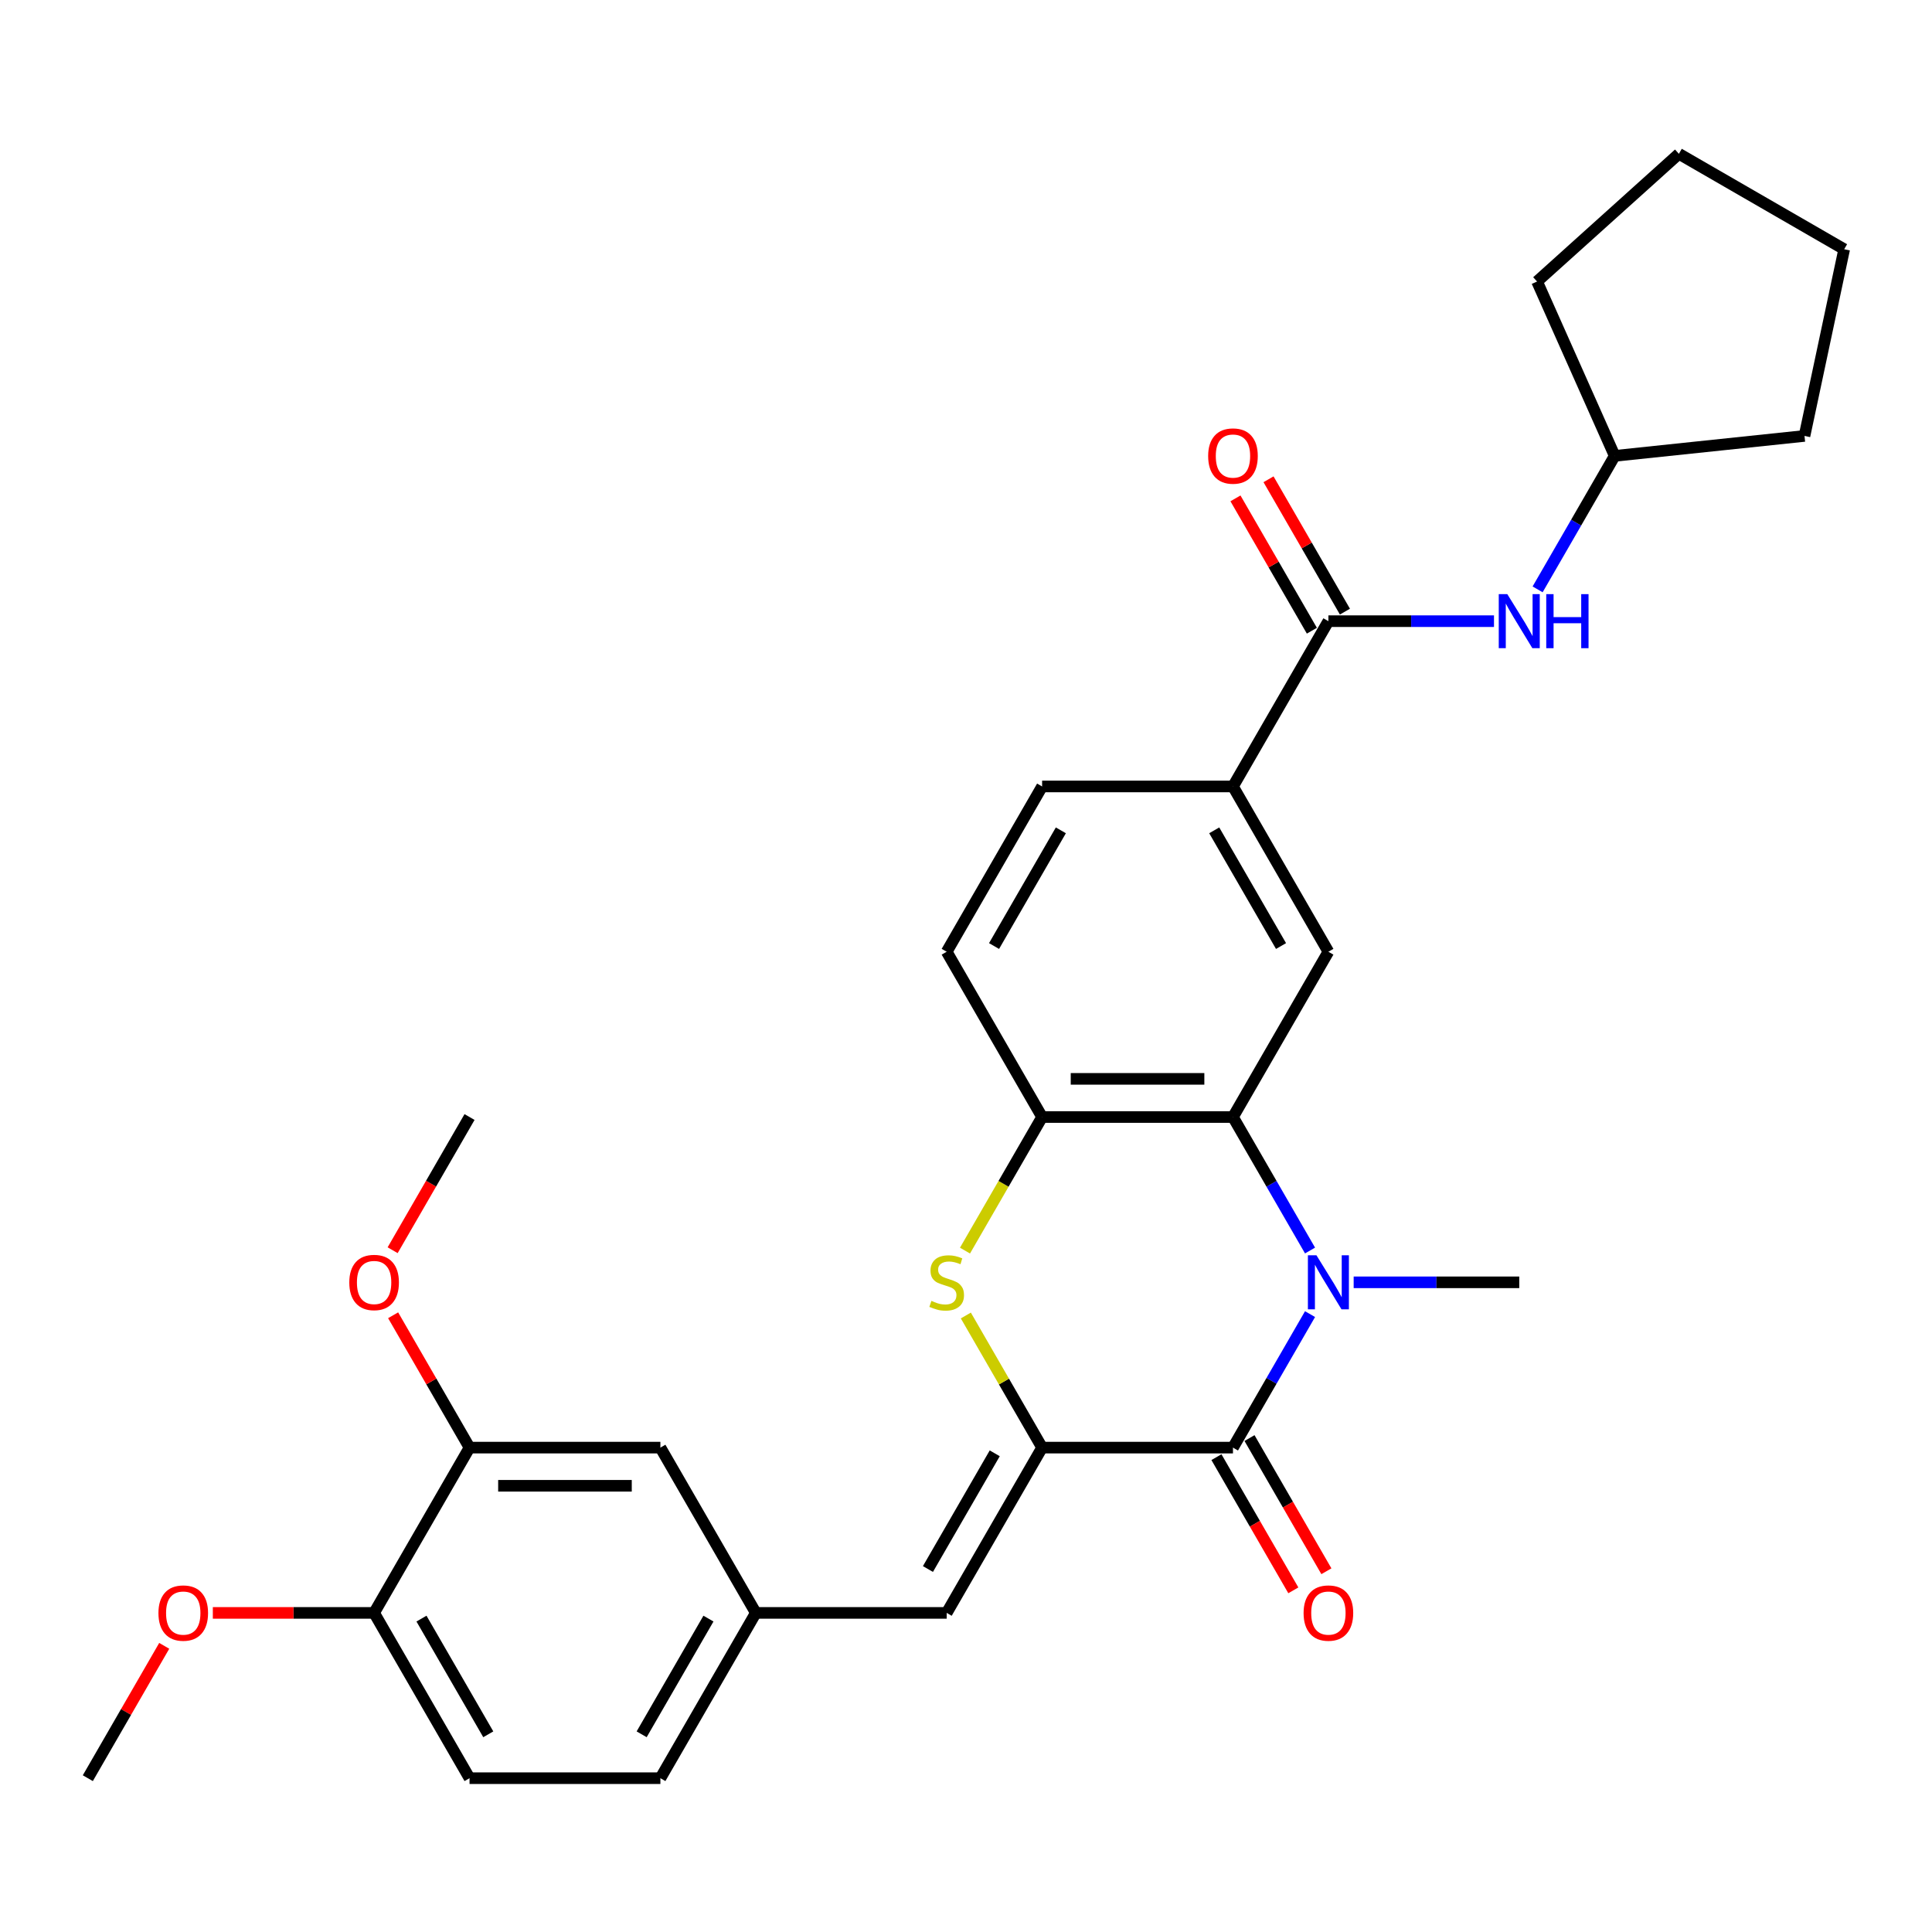 <?xml version='1.0' encoding='iso-8859-1'?>
<svg version='1.1' baseProfile='full'
              xmlns='http://www.w3.org/2000/svg'
                      xmlns:rdkit='http://www.rdkit.org/xml'
                      xmlns:xlink='http://www.w3.org/1999/xlink'
                  xml:space='preserve'
width='1000px' height='1000px' viewBox='0 0 1000 1000'>
<!-- END OF HEADER -->
<rect style='opacity:1.0;fill:#FFFFFF;stroke:none' width='1000' height='1000' x='0' y='0'> </rect>
<path class='bond-1' d='M 678.075,680.186 L 658.129,714.733' style='fill:none;fill-rule:evenodd;stroke:#0000FF;stroke-width:6px;stroke-linecap:butt;stroke-linejoin:miter;stroke-opacity:1' />
<path class='bond-1' d='M 658.129,714.733 L 638.183,749.281' style='fill:none;fill-rule:evenodd;stroke:#000000;stroke-width:6px;stroke-linecap:butt;stroke-linejoin:miter;stroke-opacity:1' />
<path class='bond-2' d='M 678.075,647.27 L 658.129,612.722' style='fill:none;fill-rule:evenodd;stroke:#0000FF;stroke-width:6px;stroke-linecap:butt;stroke-linejoin:miter;stroke-opacity:1' />
<path class='bond-2' d='M 658.129,612.722 L 638.183,578.175' style='fill:none;fill-rule:evenodd;stroke:#000000;stroke-width:6px;stroke-linecap:butt;stroke-linejoin:miter;stroke-opacity:1' />
<path class='bond-19' d='M 700.657,663.728 L 743.511,663.728' style='fill:none;fill-rule:evenodd;stroke:#0000FF;stroke-width:6px;stroke-linecap:butt;stroke-linejoin:miter;stroke-opacity:1' />
<path class='bond-19' d='M 743.511,663.728 L 786.365,663.728' style='fill:none;fill-rule:evenodd;stroke:#000000;stroke-width:6px;stroke-linecap:butt;stroke-linejoin:miter;stroke-opacity:1' />
<path class='bond-0' d='M 539.395,749.281 L 638.183,749.281' style='fill:none;fill-rule:evenodd;stroke:#000000;stroke-width:6px;stroke-linecap:butt;stroke-linejoin:miter;stroke-opacity:1' />
<path class='bond-6' d='M 539.395,749.281 L 490.001,834.834' style='fill:none;fill-rule:evenodd;stroke:#000000;stroke-width:6px;stroke-linecap:butt;stroke-linejoin:miter;stroke-opacity:1' />
<path class='bond-6' d='M 514.875,752.235 L 480.299,812.122' style='fill:none;fill-rule:evenodd;stroke:#000000;stroke-width:6px;stroke-linecap:butt;stroke-linejoin:miter;stroke-opacity:1' />
<path class='bond-30' d='M 539.395,749.281 L 519.654,715.089' style='fill:none;fill-rule:evenodd;stroke:#000000;stroke-width:6px;stroke-linecap:butt;stroke-linejoin:miter;stroke-opacity:1' />
<path class='bond-30' d='M 519.654,715.089 L 499.914,680.897' style='fill:none;fill-rule:evenodd;stroke:#CCCC00;stroke-width:6px;stroke-linecap:butt;stroke-linejoin:miter;stroke-opacity:1' />
<path class='bond-11' d='M 629.628,754.22 L 649.528,788.689' style='fill:none;fill-rule:evenodd;stroke:#000000;stroke-width:6px;stroke-linecap:butt;stroke-linejoin:miter;stroke-opacity:1' />
<path class='bond-11' d='M 649.528,788.689 L 669.429,823.157' style='fill:none;fill-rule:evenodd;stroke:#FF0000;stroke-width:6px;stroke-linecap:butt;stroke-linejoin:miter;stroke-opacity:1' />
<path class='bond-11' d='M 646.738,744.341 L 666.639,778.81' style='fill:none;fill-rule:evenodd;stroke:#000000;stroke-width:6px;stroke-linecap:butt;stroke-linejoin:miter;stroke-opacity:1' />
<path class='bond-11' d='M 666.639,778.81 L 686.539,813.278' style='fill:none;fill-rule:evenodd;stroke:#FF0000;stroke-width:6px;stroke-linecap:butt;stroke-linejoin:miter;stroke-opacity:1' />
<path class='bond-4' d='M 638.183,578.175 L 539.395,578.175' style='fill:none;fill-rule:evenodd;stroke:#000000;stroke-width:6px;stroke-linecap:butt;stroke-linejoin:miter;stroke-opacity:1' />
<path class='bond-4' d='M 623.365,558.417 L 554.213,558.417' style='fill:none;fill-rule:evenodd;stroke:#000000;stroke-width:6px;stroke-linecap:butt;stroke-linejoin:miter;stroke-opacity:1' />
<path class='bond-7' d='M 638.183,578.175 L 687.577,492.622' style='fill:none;fill-rule:evenodd;stroke:#000000;stroke-width:6px;stroke-linecap:butt;stroke-linejoin:miter;stroke-opacity:1' />
<path class='bond-3' d='M 499.48,647.309 L 519.438,612.742' style='fill:none;fill-rule:evenodd;stroke:#CCCC00;stroke-width:6px;stroke-linecap:butt;stroke-linejoin:miter;stroke-opacity:1' />
<path class='bond-3' d='M 519.438,612.742 L 539.395,578.175' style='fill:none;fill-rule:evenodd;stroke:#000000;stroke-width:6px;stroke-linecap:butt;stroke-linejoin:miter;stroke-opacity:1' />
<path class='bond-16' d='M 539.395,578.175 L 490.001,492.622' style='fill:none;fill-rule:evenodd;stroke:#000000;stroke-width:6px;stroke-linecap:butt;stroke-linejoin:miter;stroke-opacity:1' />
<path class='bond-5' d='M 687.577,321.516 L 638.183,407.069' style='fill:none;fill-rule:evenodd;stroke:#000000;stroke-width:6px;stroke-linecap:butt;stroke-linejoin:miter;stroke-opacity:1' />
<path class='bond-9' d='M 687.577,321.516 L 730.431,321.516' style='fill:none;fill-rule:evenodd;stroke:#000000;stroke-width:6px;stroke-linecap:butt;stroke-linejoin:miter;stroke-opacity:1' />
<path class='bond-9' d='M 730.431,321.516 L 773.286,321.516' style='fill:none;fill-rule:evenodd;stroke:#0000FF;stroke-width:6px;stroke-linecap:butt;stroke-linejoin:miter;stroke-opacity:1' />
<path class='bond-15' d='M 696.132,316.576 L 676.358,282.325' style='fill:none;fill-rule:evenodd;stroke:#000000;stroke-width:6px;stroke-linecap:butt;stroke-linejoin:miter;stroke-opacity:1' />
<path class='bond-15' d='M 676.358,282.325 L 656.583,248.074' style='fill:none;fill-rule:evenodd;stroke:#FF0000;stroke-width:6px;stroke-linecap:butt;stroke-linejoin:miter;stroke-opacity:1' />
<path class='bond-15' d='M 679.022,326.455 L 659.247,292.204' style='fill:none;fill-rule:evenodd;stroke:#000000;stroke-width:6px;stroke-linecap:butt;stroke-linejoin:miter;stroke-opacity:1' />
<path class='bond-15' d='M 659.247,292.204 L 639.472,257.953' style='fill:none;fill-rule:evenodd;stroke:#FF0000;stroke-width:6px;stroke-linecap:butt;stroke-linejoin:miter;stroke-opacity:1' />
<path class='bond-12' d='M 490.001,834.834 L 391.213,834.834' style='fill:none;fill-rule:evenodd;stroke:#000000;stroke-width:6px;stroke-linecap:butt;stroke-linejoin:miter;stroke-opacity:1' />
<path class='bond-8' d='M 687.577,492.622 L 638.183,407.069' style='fill:none;fill-rule:evenodd;stroke:#000000;stroke-width:6px;stroke-linecap:butt;stroke-linejoin:miter;stroke-opacity:1' />
<path class='bond-8' d='M 663.057,489.668 L 628.482,429.781' style='fill:none;fill-rule:evenodd;stroke:#000000;stroke-width:6px;stroke-linecap:butt;stroke-linejoin:miter;stroke-opacity:1' />
<path class='bond-17' d='M 638.183,407.069 L 539.395,407.069' style='fill:none;fill-rule:evenodd;stroke:#000000;stroke-width:6px;stroke-linecap:butt;stroke-linejoin:miter;stroke-opacity:1' />
<path class='bond-21' d='M 795.867,305.058 L 815.813,270.51' style='fill:none;fill-rule:evenodd;stroke:#0000FF;stroke-width:6px;stroke-linecap:butt;stroke-linejoin:miter;stroke-opacity:1' />
<path class='bond-21' d='M 815.813,270.51 L 835.759,235.963' style='fill:none;fill-rule:evenodd;stroke:#000000;stroke-width:6px;stroke-linecap:butt;stroke-linejoin:miter;stroke-opacity:1' />
<path class='bond-10' d='M 243.031,749.281 L 341.819,749.281' style='fill:none;fill-rule:evenodd;stroke:#000000;stroke-width:6px;stroke-linecap:butt;stroke-linejoin:miter;stroke-opacity:1' />
<path class='bond-10' d='M 257.849,769.038 L 327.001,769.038' style='fill:none;fill-rule:evenodd;stroke:#000000;stroke-width:6px;stroke-linecap:butt;stroke-linejoin:miter;stroke-opacity:1' />
<path class='bond-22' d='M 243.031,749.281 L 223.256,715.03' style='fill:none;fill-rule:evenodd;stroke:#000000;stroke-width:6px;stroke-linecap:butt;stroke-linejoin:miter;stroke-opacity:1' />
<path class='bond-22' d='M 223.256,715.03 L 203.481,680.779' style='fill:none;fill-rule:evenodd;stroke:#FF0000;stroke-width:6px;stroke-linecap:butt;stroke-linejoin:miter;stroke-opacity:1' />
<path class='bond-32' d='M 243.031,749.281 L 193.637,834.834' style='fill:none;fill-rule:evenodd;stroke:#000000;stroke-width:6px;stroke-linecap:butt;stroke-linejoin:miter;stroke-opacity:1' />
<path class='bond-13' d='M 391.213,834.834 L 341.819,749.281' style='fill:none;fill-rule:evenodd;stroke:#000000;stroke-width:6px;stroke-linecap:butt;stroke-linejoin:miter;stroke-opacity:1' />
<path class='bond-20' d='M 391.213,834.834 L 341.819,920.387' style='fill:none;fill-rule:evenodd;stroke:#000000;stroke-width:6px;stroke-linecap:butt;stroke-linejoin:miter;stroke-opacity:1' />
<path class='bond-20' d='M 366.693,837.788 L 332.117,897.675' style='fill:none;fill-rule:evenodd;stroke:#000000;stroke-width:6px;stroke-linecap:butt;stroke-linejoin:miter;stroke-opacity:1' />
<path class='bond-14' d='M 193.637,834.834 L 243.031,920.387' style='fill:none;fill-rule:evenodd;stroke:#000000;stroke-width:6px;stroke-linecap:butt;stroke-linejoin:miter;stroke-opacity:1' />
<path class='bond-14' d='M 218.156,837.788 L 252.732,897.675' style='fill:none;fill-rule:evenodd;stroke:#000000;stroke-width:6px;stroke-linecap:butt;stroke-linejoin:miter;stroke-opacity:1' />
<path class='bond-23' d='M 193.637,834.834 L 151.899,834.834' style='fill:none;fill-rule:evenodd;stroke:#000000;stroke-width:6px;stroke-linecap:butt;stroke-linejoin:miter;stroke-opacity:1' />
<path class='bond-23' d='M 151.899,834.834 L 110.161,834.834' style='fill:none;fill-rule:evenodd;stroke:#FF0000;stroke-width:6px;stroke-linecap:butt;stroke-linejoin:miter;stroke-opacity:1' />
<path class='bond-31' d='M 490.001,492.622 L 539.395,407.069' style='fill:none;fill-rule:evenodd;stroke:#000000;stroke-width:6px;stroke-linecap:butt;stroke-linejoin:miter;stroke-opacity:1' />
<path class='bond-31' d='M 514.521,489.668 L 549.097,429.781' style='fill:none;fill-rule:evenodd;stroke:#000000;stroke-width:6px;stroke-linecap:butt;stroke-linejoin:miter;stroke-opacity:1' />
<path class='bond-18' d='M 243.031,920.387 L 341.819,920.387' style='fill:none;fill-rule:evenodd;stroke:#000000;stroke-width:6px;stroke-linecap:butt;stroke-linejoin:miter;stroke-opacity:1' />
<path class='bond-26' d='M 835.759,235.963 L 795.579,145.715' style='fill:none;fill-rule:evenodd;stroke:#000000;stroke-width:6px;stroke-linecap:butt;stroke-linejoin:miter;stroke-opacity:1' />
<path class='bond-27' d='M 835.759,235.963 L 934.006,225.637' style='fill:none;fill-rule:evenodd;stroke:#000000;stroke-width:6px;stroke-linecap:butt;stroke-linejoin:miter;stroke-opacity:1' />
<path class='bond-24' d='M 203.23,647.112 L 223.13,612.643' style='fill:none;fill-rule:evenodd;stroke:#FF0000;stroke-width:6px;stroke-linecap:butt;stroke-linejoin:miter;stroke-opacity:1' />
<path class='bond-24' d='M 223.13,612.643 L 243.031,578.175' style='fill:none;fill-rule:evenodd;stroke:#000000;stroke-width:6px;stroke-linecap:butt;stroke-linejoin:miter;stroke-opacity:1' />
<path class='bond-25' d='M 85.004,851.885 L 65.229,886.136' style='fill:none;fill-rule:evenodd;stroke:#FF0000;stroke-width:6px;stroke-linecap:butt;stroke-linejoin:miter;stroke-opacity:1' />
<path class='bond-25' d='M 65.229,886.136 L 45.455,920.387' style='fill:none;fill-rule:evenodd;stroke:#000000;stroke-width:6px;stroke-linecap:butt;stroke-linejoin:miter;stroke-opacity:1' />
<path class='bond-28' d='M 795.579,145.715 L 868.992,79.613' style='fill:none;fill-rule:evenodd;stroke:#000000;stroke-width:6px;stroke-linecap:butt;stroke-linejoin:miter;stroke-opacity:1' />
<path class='bond-29' d='M 934.006,225.637 L 954.545,129.007' style='fill:none;fill-rule:evenodd;stroke:#000000;stroke-width:6px;stroke-linecap:butt;stroke-linejoin:miter;stroke-opacity:1' />
<path class='bond-33' d='M 868.992,79.613 L 954.545,129.007' style='fill:none;fill-rule:evenodd;stroke:#000000;stroke-width:6px;stroke-linecap:butt;stroke-linejoin:miter;stroke-opacity:1' />
<path  class='atom-0' d='M 681.393 649.739
L 690.561 664.558
Q 691.469 666.02, 692.931 668.667
Q 694.394 671.315, 694.473 671.473
L 694.473 649.739
L 698.187 649.739
L 698.187 677.716
L 694.354 677.716
L 684.515 661.515
Q 683.369 659.618, 682.144 657.445
Q 680.958 655.272, 680.603 654.6
L 680.603 677.716
L 676.967 677.716
L 676.967 649.739
L 681.393 649.739
' fill='#0000FF'/>
<path  class='atom-4' d='M 482.098 673.33
Q 482.414 673.449, 483.718 674.002
Q 485.022 674.555, 486.445 674.911
Q 487.907 675.227, 489.329 675.227
Q 491.977 675.227, 493.518 673.962
Q 495.059 672.658, 495.059 670.406
Q 495.059 668.865, 494.269 667.916
Q 493.518 666.968, 492.332 666.454
Q 491.147 665.941, 489.171 665.348
Q 486.682 664.597, 485.18 663.886
Q 483.718 663.175, 482.651 661.673
Q 481.624 660.171, 481.624 657.642
Q 481.624 654.126, 483.995 651.952
Q 486.405 649.779, 491.147 649.779
Q 494.387 649.779, 498.062 651.32
L 497.153 654.363
Q 493.794 652.98, 491.265 652.98
Q 488.539 652.98, 487.037 654.126
Q 485.536 655.232, 485.575 657.168
Q 485.575 658.67, 486.326 659.579
Q 487.116 660.488, 488.223 661.001
Q 489.369 661.515, 491.265 662.108
Q 493.794 662.898, 495.296 663.688
Q 496.798 664.479, 497.865 666.099
Q 498.971 667.679, 498.971 670.406
Q 498.971 674.278, 496.363 676.373
Q 493.794 678.427, 489.487 678.427
Q 486.998 678.427, 485.101 677.874
Q 483.244 677.361, 481.031 676.452
L 482.098 673.33
' fill='#CCCC00'/>
<path  class='atom-10' d='M 780.181 307.527
L 789.349 322.346
Q 790.258 323.808, 791.72 326.455
Q 793.182 329.103, 793.261 329.261
L 793.261 307.527
L 796.975 307.527
L 796.975 335.504
L 793.142 335.504
L 783.303 319.303
Q 782.157 317.406, 780.932 315.233
Q 779.746 313.06, 779.391 312.388
L 779.391 335.504
L 775.755 335.504
L 775.755 307.527
L 780.181 307.527
' fill='#0000FF'/>
<path  class='atom-10' d='M 800.334 307.527
L 804.127 307.527
L 804.127 319.421
L 818.432 319.421
L 818.432 307.527
L 822.225 307.527
L 822.225 335.504
L 818.432 335.504
L 818.432 322.583
L 804.127 322.583
L 804.127 335.504
L 800.334 335.504
L 800.334 307.527
' fill='#0000FF'/>
<path  class='atom-12' d='M 674.735 834.913
Q 674.735 828.195, 678.054 824.441
Q 681.373 820.687, 687.577 820.687
Q 693.781 820.687, 697.1 824.441
Q 700.42 828.195, 700.42 834.913
Q 700.42 841.709, 697.061 845.582
Q 693.702 849.415, 687.577 849.415
Q 681.413 849.415, 678.054 845.582
Q 674.735 841.749, 674.735 834.913
M 687.577 846.254
Q 691.845 846.254, 694.137 843.409
Q 696.468 840.524, 696.468 834.913
Q 696.468 829.42, 694.137 826.654
Q 691.845 823.849, 687.577 823.849
Q 683.31 823.849, 680.978 826.615
Q 678.686 829.381, 678.686 834.913
Q 678.686 840.563, 680.978 843.409
Q 683.31 846.254, 687.577 846.254
' fill='#FF0000'/>
<path  class='atom-16' d='M 625.341 236.042
Q 625.341 229.324, 628.66 225.57
Q 631.979 221.816, 638.183 221.816
Q 644.387 221.816, 647.706 225.57
Q 651.026 229.324, 651.026 236.042
Q 651.026 242.838, 647.667 246.711
Q 644.308 250.544, 638.183 250.544
Q 632.019 250.544, 628.66 246.711
Q 625.341 242.878, 625.341 236.042
M 638.183 247.383
Q 642.451 247.383, 644.743 244.538
Q 647.074 241.653, 647.074 236.042
Q 647.074 230.549, 644.743 227.783
Q 642.451 224.978, 638.183 224.978
Q 633.915 224.978, 631.584 227.744
Q 629.292 230.51, 629.292 236.042
Q 629.292 241.692, 631.584 244.538
Q 633.915 247.383, 638.183 247.383
' fill='#FF0000'/>
<path  class='atom-23' d='M 180.794 663.807
Q 180.794 657.089, 184.114 653.335
Q 187.433 649.581, 193.637 649.581
Q 199.841 649.581, 203.16 653.335
Q 206.479 657.089, 206.479 663.807
Q 206.479 670.603, 203.12 674.476
Q 199.762 678.309, 193.637 678.309
Q 187.472 678.309, 184.114 674.476
Q 180.794 670.643, 180.794 663.807
M 193.637 675.148
Q 197.904 675.148, 200.196 672.303
Q 202.528 669.418, 202.528 663.807
Q 202.528 658.314, 200.196 655.548
Q 197.904 652.743, 193.637 652.743
Q 189.369 652.743, 187.038 655.509
Q 184.746 658.275, 184.746 663.807
Q 184.746 669.457, 187.038 672.303
Q 189.369 675.148, 193.637 675.148
' fill='#FF0000'/>
<path  class='atom-24' d='M 82.006 834.913
Q 82.006 828.195, 85.325 824.441
Q 88.645 820.687, 94.849 820.687
Q 101.052 820.687, 104.372 824.441
Q 107.691 828.195, 107.691 834.913
Q 107.691 841.709, 104.332 845.582
Q 100.973 849.415, 94.849 849.415
Q 88.684 849.415, 85.325 845.582
Q 82.006 841.749, 82.006 834.913
M 94.849 846.254
Q 99.116 846.254, 101.408 843.409
Q 103.74 840.524, 103.74 834.913
Q 103.74 829.42, 101.408 826.654
Q 99.116 823.849, 94.849 823.849
Q 90.581 823.849, 88.249 826.615
Q 85.958 829.381, 85.958 834.913
Q 85.958 840.563, 88.249 843.409
Q 90.581 846.254, 94.849 846.254
' fill='#FF0000'/>
</svg>
